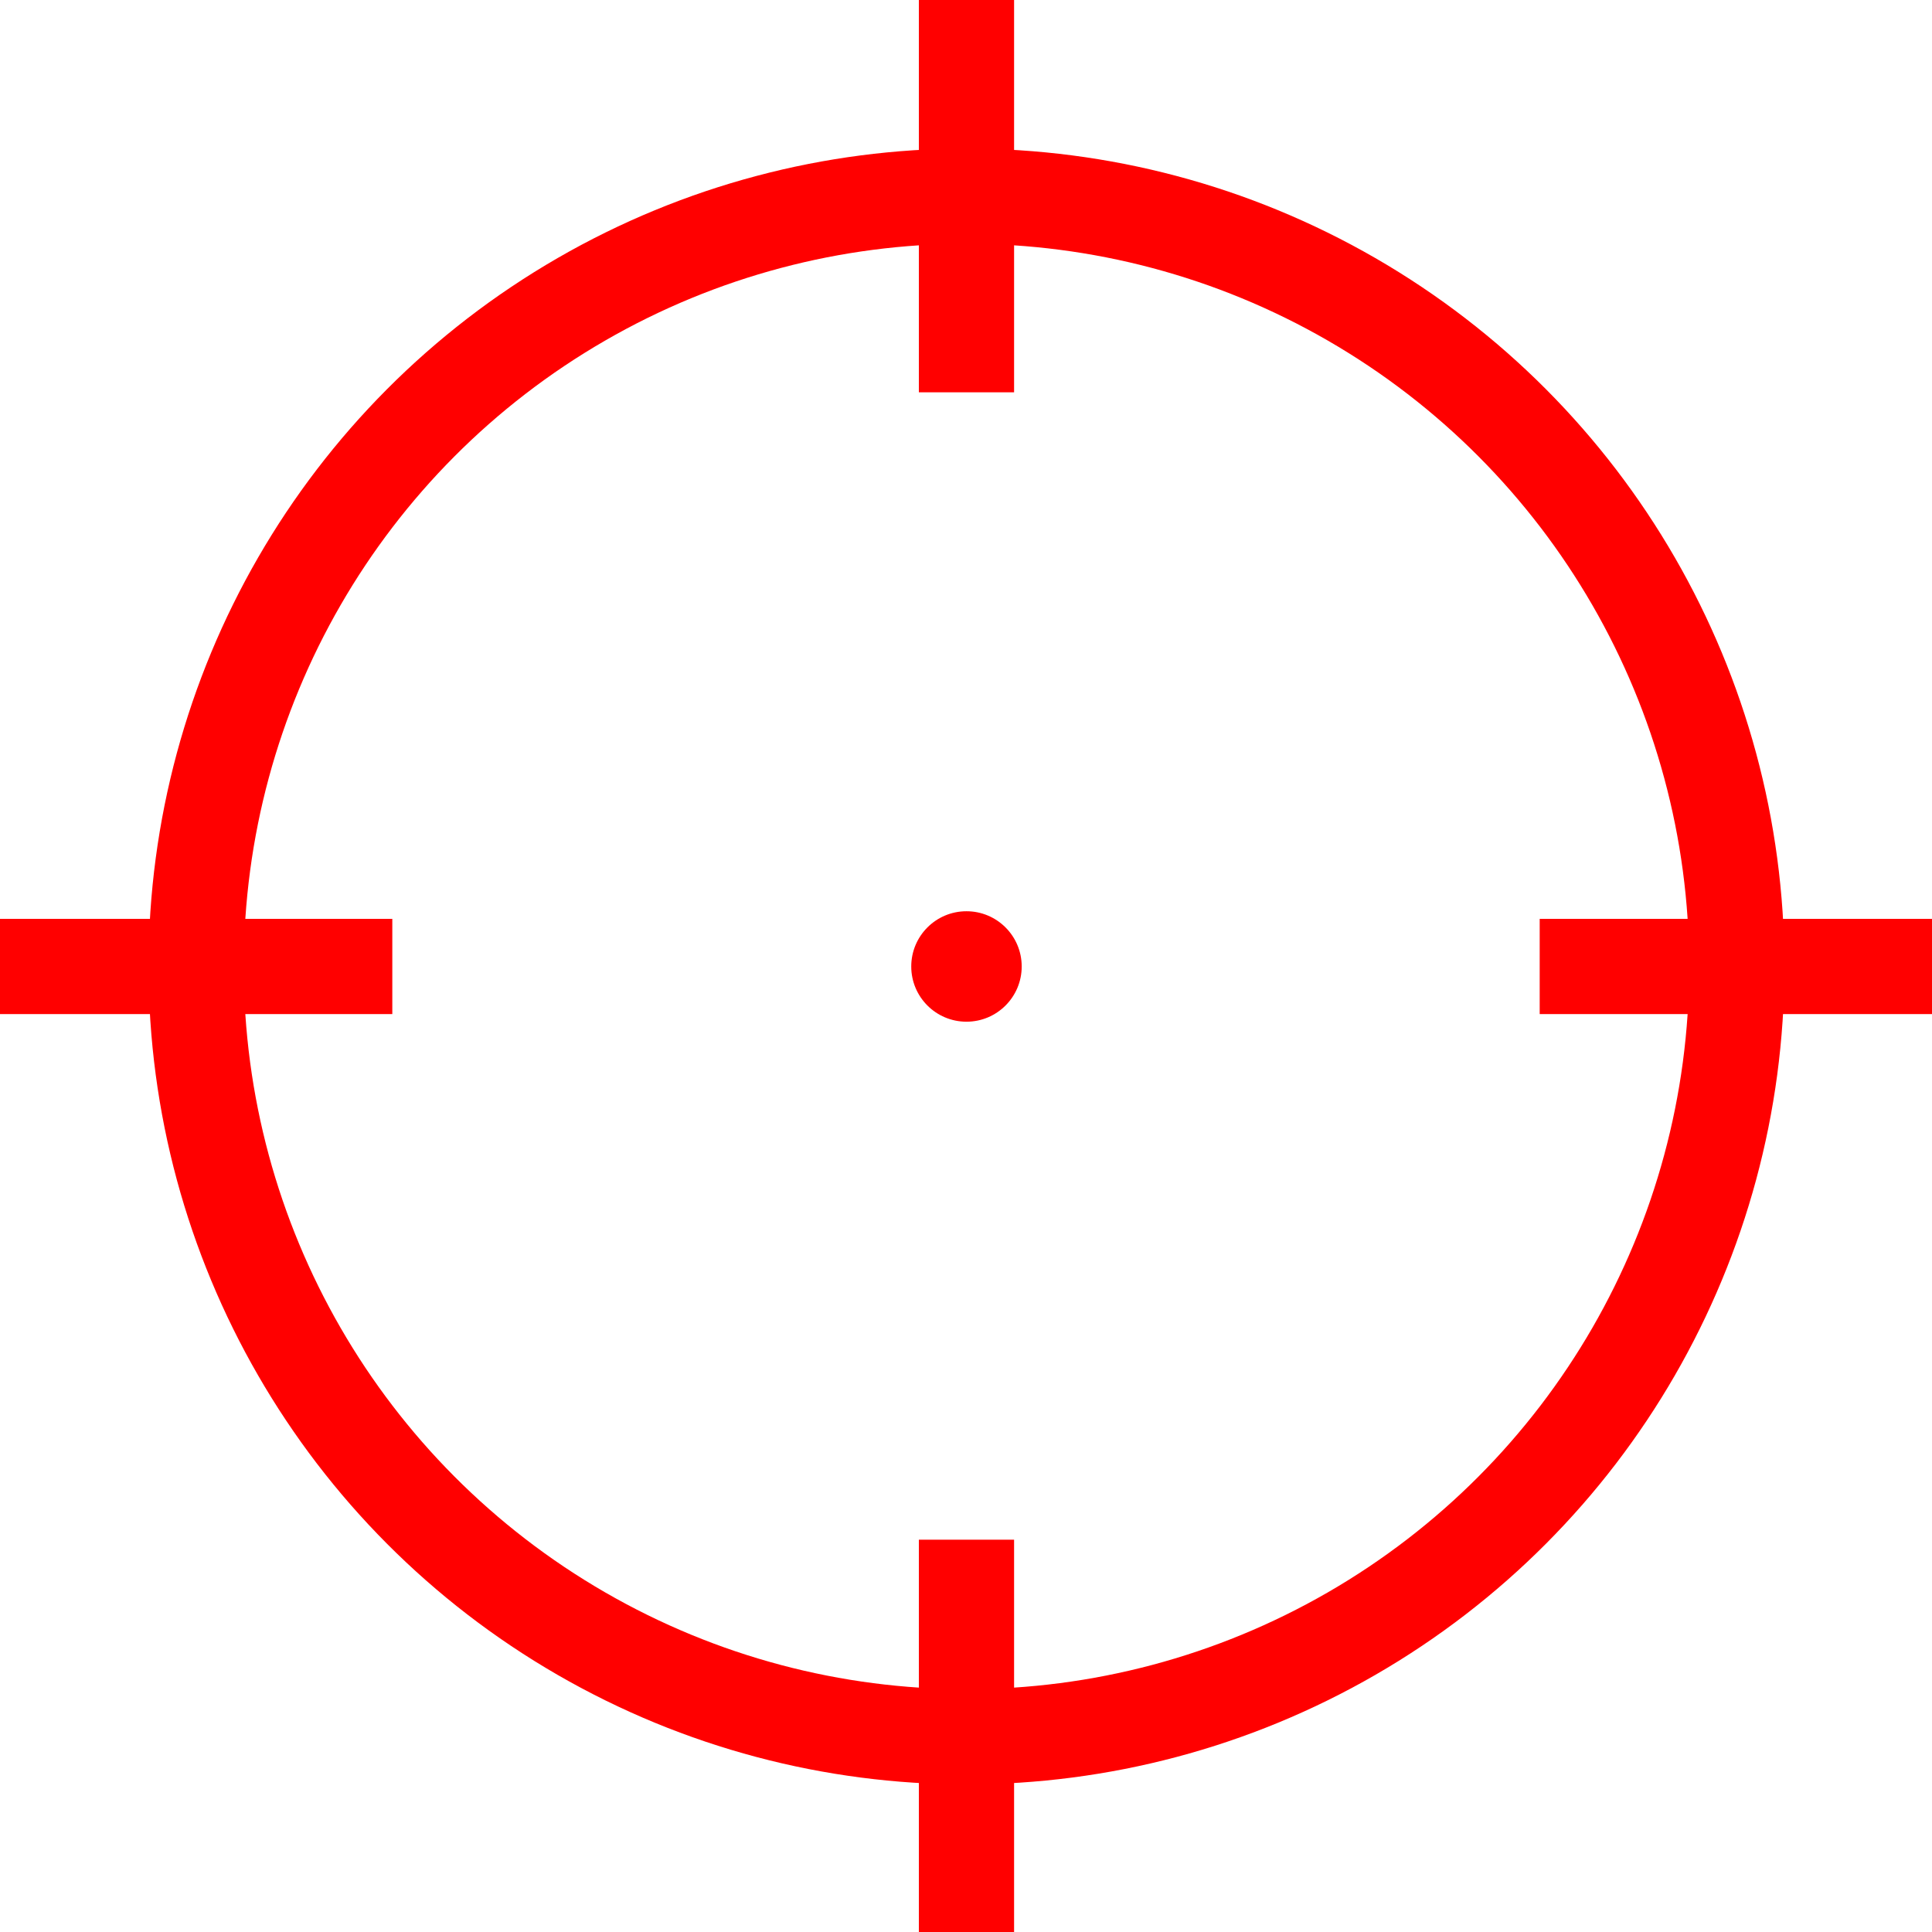 <?xml version="1.0" encoding="utf-8"?>
<!-- Generator: Adobe Illustrator 20.0.0, SVG Export Plug-In . SVG Version: 6.00 Build 0)  -->
<svg version="1.1" id="Layer_1" xmlns="http://www.w3.org/2000/svg" xmlns:xlink="http://www.w3.org/1999/xlink" x="0px" y="0px"
	 viewBox="0 0 202.9 202.9" style="enable-background:new 0 0 202.9 202.9;" xml:space="preserve">
<style type="text/css">
	.st0{fill:none;stroke:#FF0000;stroke-width:10;stroke-miterlimit:10;}
	.st1{fill:#FF0000;}
</style>
<circle class="st0" cx="101.5" cy="101.5" r="80.9"/>
<line class="st0" x1="101.5" y1="161.7" x2="101.5" y2="202.9"/>
<line class="st0" x1="101.5" y1="0" x2="101.5" y2="41.2"/>
<line class="st0" x1="202.9" y1="101.5" x2="161.7" y2="101.5"/>
<line class="st0" x1="41.2" y1="101.5" x2="0" y2="101.5"/>
<circle class="st1" cx="101.5" cy="101.5" r="5.8"/>
</svg>
